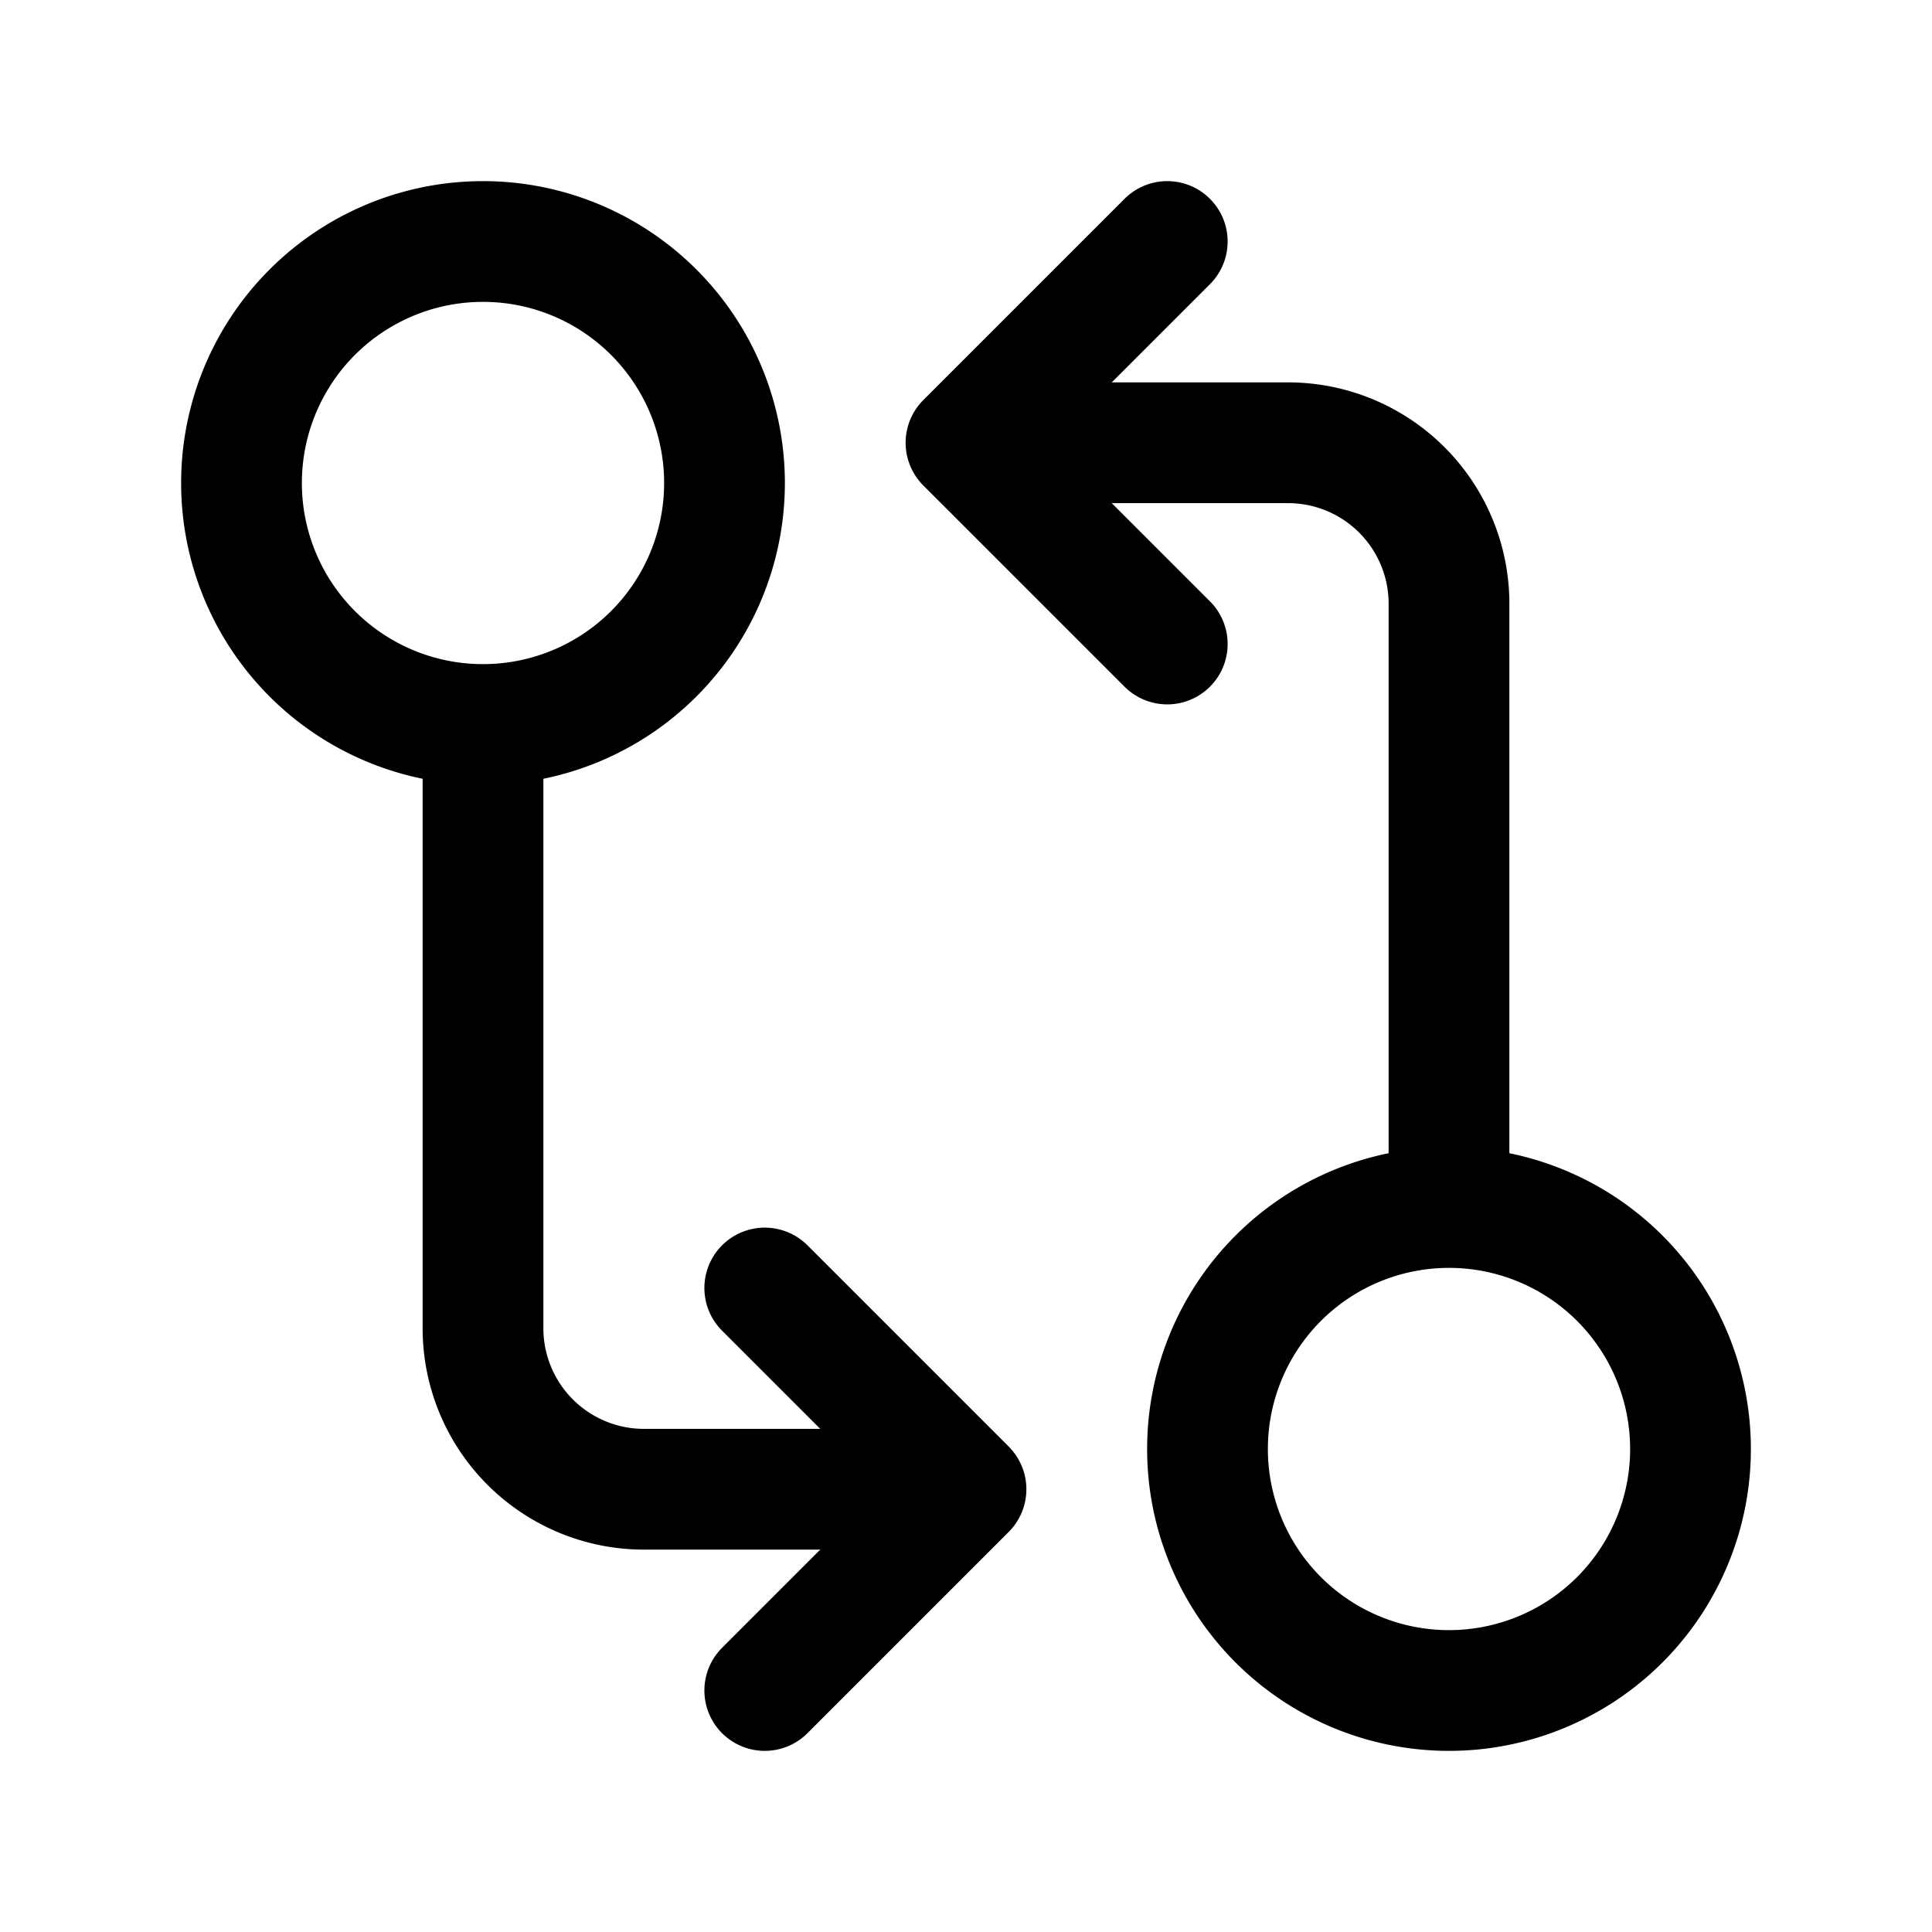 <?xml version="1.0" encoding="utf-8"?>
<!-- Generator: www.svgicons.com -->
<svg xmlns="http://www.w3.org/2000/svg" width="800" height="800" viewBox="0 0 24 24">
<g fill="none" stroke="currentColor" stroke-linecap="round" stroke-linejoin="round" stroke-width="1.5"><path d="M18 21a3 3 0 1 0 0-6a3 3 0 0 0 0 6m0-6V7.5a2 2 0 0 0-2-2h-2.5"/><path d="M14.5 8L12 5.5L14.5 3M6 3a3 3 0 1 0 0 6a3 3 0 0 0 0-6m0 6v7.5a2 2 0 0 0 2 2h2.5"/><path d="m9.5 16l2.5 2.5L9.5 21"/></g>
</svg>